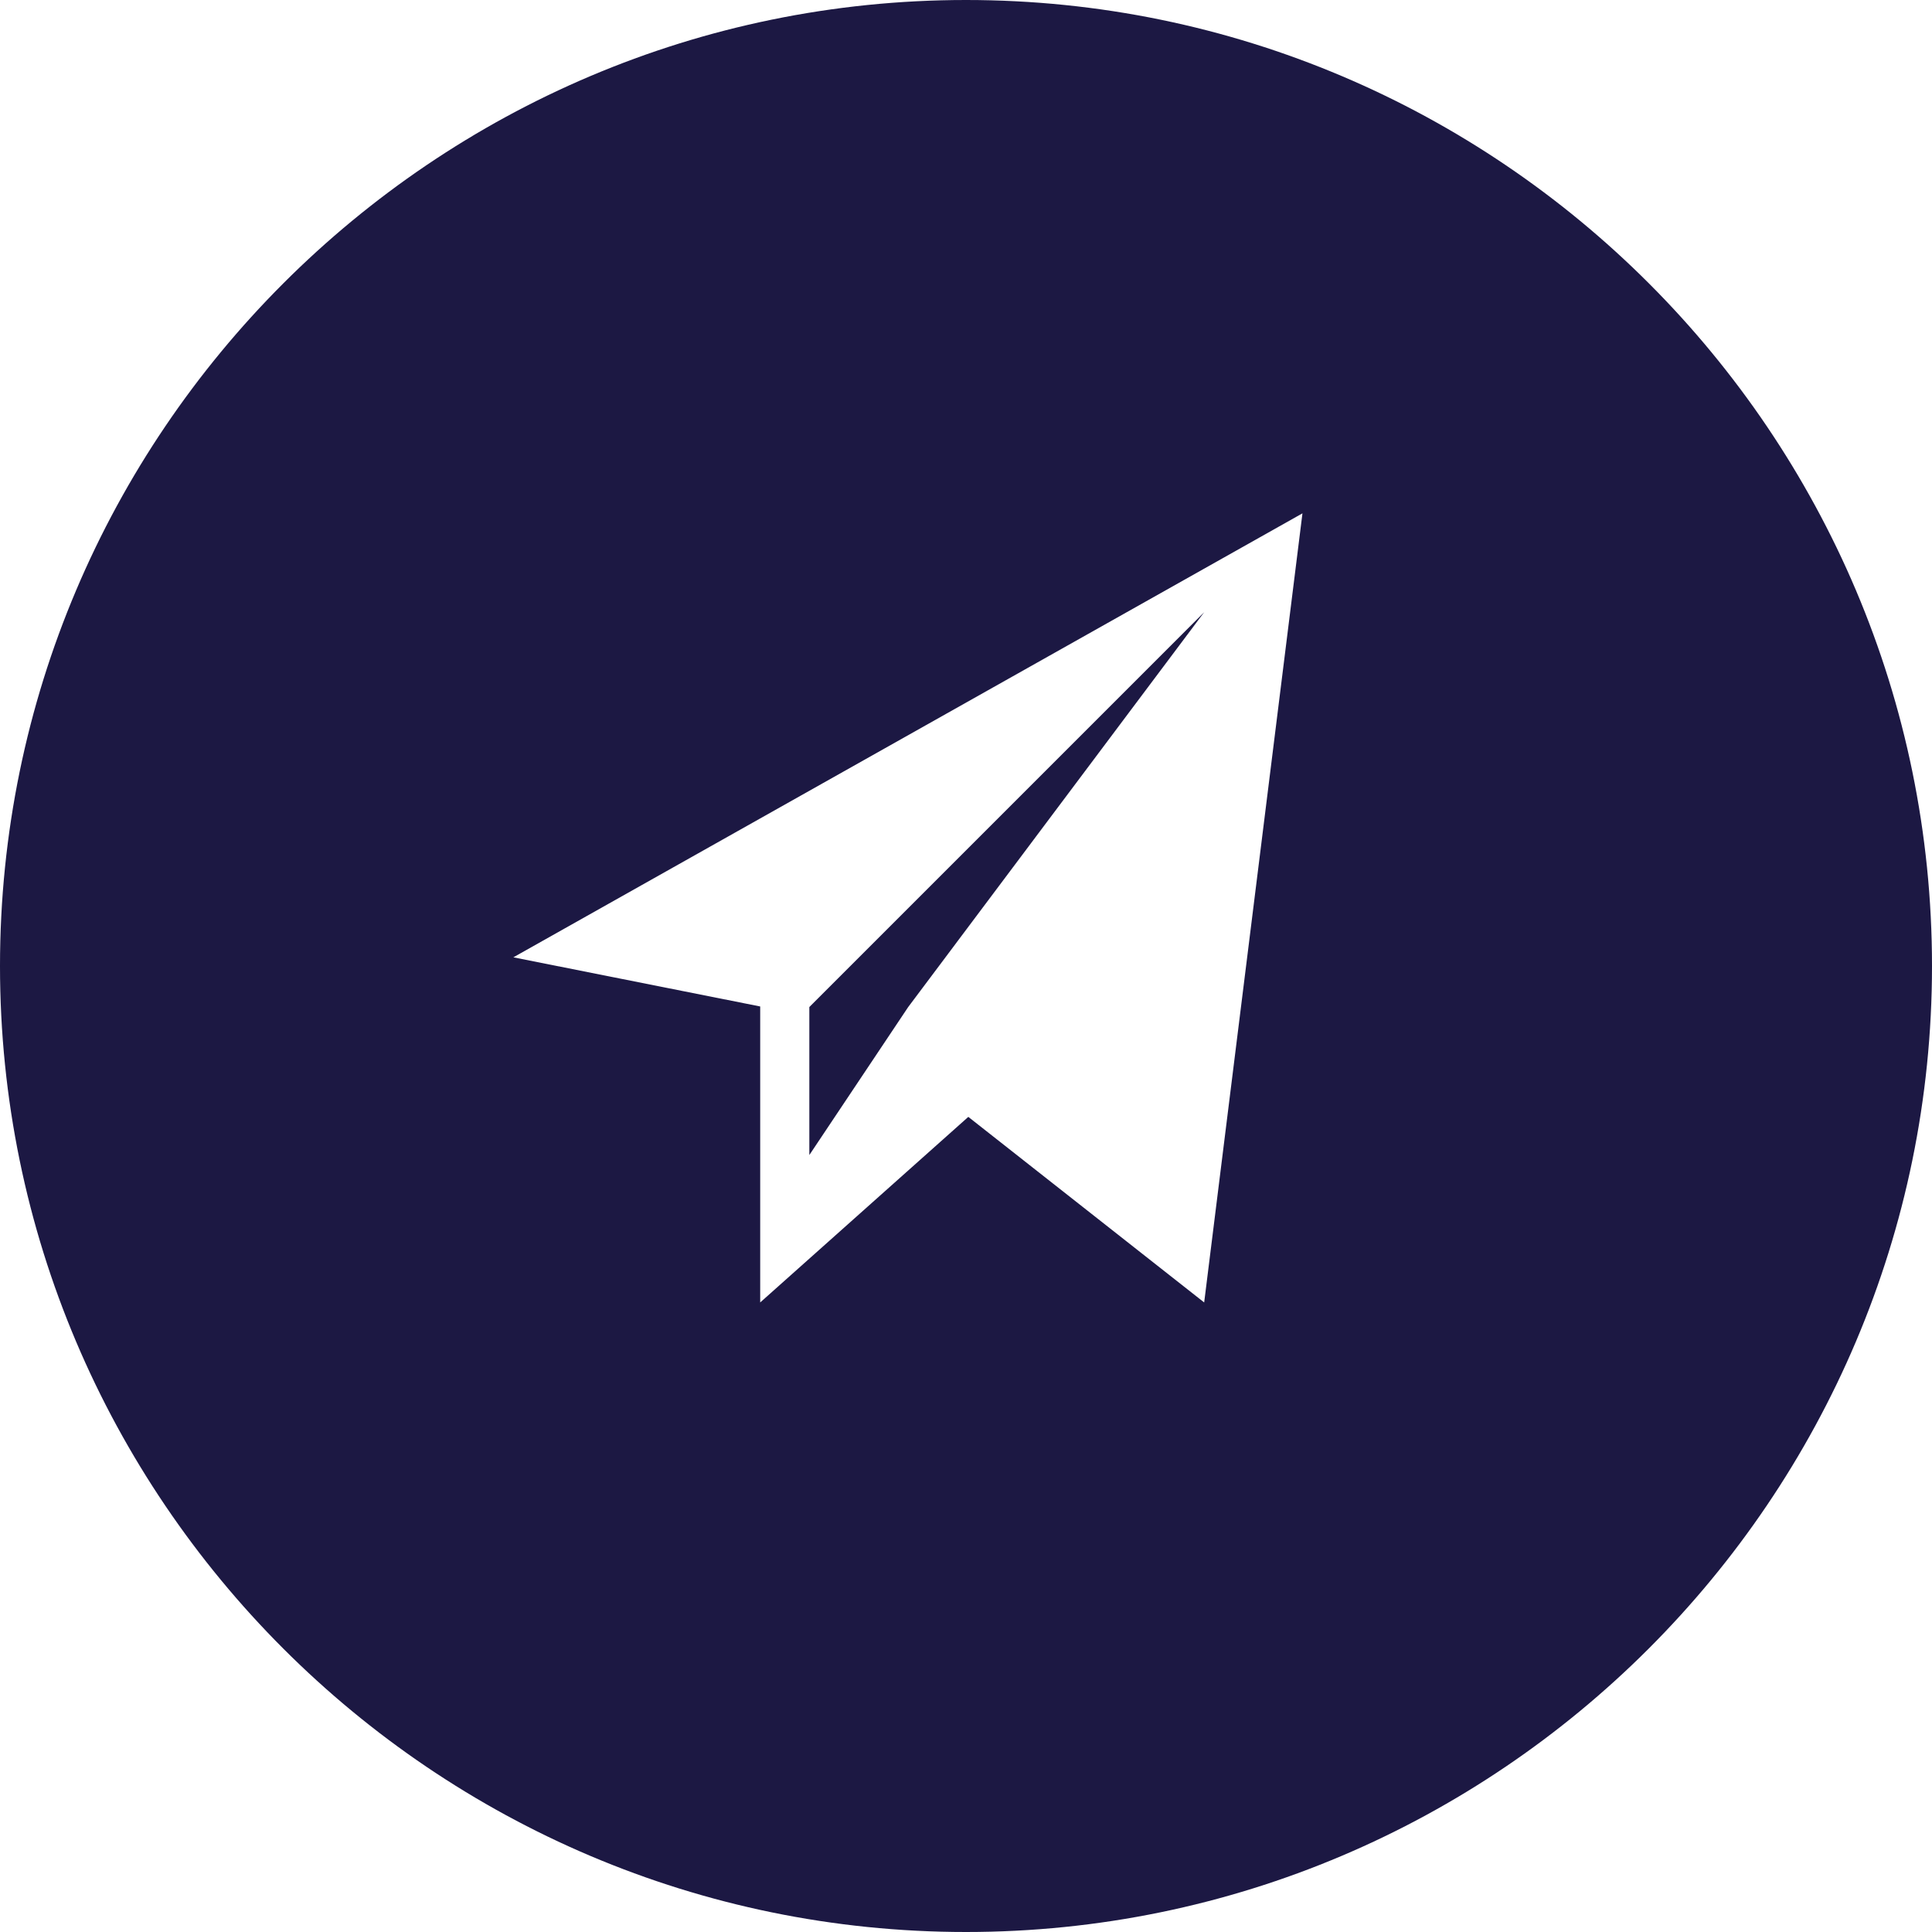 <?xml version="1.0" encoding="UTF-8"?><svg id="Layer_1" xmlns="http://www.w3.org/2000/svg" viewBox="0 0 33.42 33.42"><defs><style>.cls-1{fill:#1c1843;stroke-width:0px;}</style></defs><polygon class="cls-1" points="20.83 10.59 14 17.42 14 19.98 15.71 17.42 20.83 10.59"/><path class="cls-1" d="m16.71,0C7.5,0,0,7.5,0,16.71s7.5,16.71,16.71,16.71,16.71-7.5,16.71-16.71S25.93,0,16.71,0Zm4.12,22.53l-4.08-3.21-3.6,3.21v-5.12l-4.27-.85,13.65-7.68-1.7,13.65Z"/></svg>